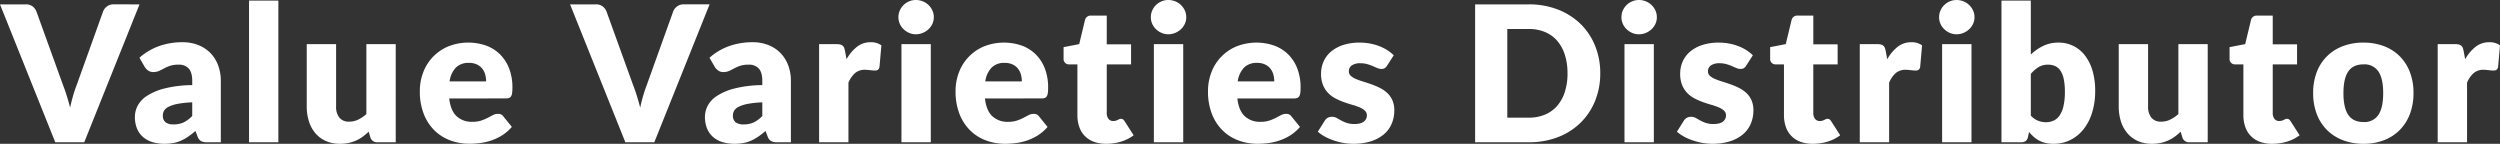 <svg xmlns="http://www.w3.org/2000/svg" width="1086.86" height="62.515" viewBox="0 0 1086.86 62.515">
  <rect x="0" y="0" width="1086.86" height="62.515" fill="#333333" stroke="none"/>
  <path id="パス_3897" data-name="パス 3897" d="M60.653,1.9,36.623,61.853H24.03L0,1.9H11.192a4.711,4.711,0,0,1,2.922.843A5.362,5.362,0,0,1,15.8,4.9L27.4,36.995q.822,2.1,1.6,4.588t1.482,5.206q.576-2.72,1.3-5.206t1.543-4.588L44.851,4.9a5,5,0,0,1,1.625-2.078,4.535,4.535,0,0,1,2.9-.926Zm22.92,42.59a42.313,42.313,0,0,0-6.3.658,15.321,15.321,0,0,0-3.909,1.239,4.735,4.735,0,0,0-2,1.687,3.988,3.988,0,0,0-.556,2.057,3.576,3.576,0,0,0,1.2,3.066,5.821,5.821,0,0,0,3.5.884,10.13,10.13,0,0,0,4.321-.864,13.167,13.167,0,0,0,3.74-2.806ZM60.611,25.106a25.94,25.94,0,0,1,8.579-5.082,30.062,30.062,0,0,1,10.1-1.667,18.465,18.465,0,0,1,6.974,1.255,15.015,15.015,0,0,1,5.268,3.5,15.285,15.285,0,0,1,3.313,5.331A19.161,19.161,0,0,1,96,35.187V61.851H90.156a5.983,5.983,0,0,1-2.736-.494A3.772,3.772,0,0,1,85.878,59.3l-.905-2.345q-1.6,1.358-3.086,2.387a19.543,19.543,0,0,1-3.066,1.749,15.1,15.1,0,0,1-3.372,1.069,20.778,20.778,0,0,1-3.971.35,17.4,17.4,0,0,1-5.308-.762,11.085,11.085,0,0,1-4.053-2.242,9.856,9.856,0,0,1-2.572-3.682,13.282,13.282,0,0,1-.905-5.082,10.615,10.615,0,0,1,1.152-4.67,11.535,11.535,0,0,1,3.989-4.321,25.347,25.347,0,0,1,7.653-3.271A51.4,51.4,0,0,1,83.572,37V35.188q0-3.745-1.543-5.411a5.675,5.675,0,0,0-4.382-1.668,11.63,11.63,0,0,0-3.7.494,16.648,16.648,0,0,0-2.572,1.111q-1.131.617-2.2,1.111a6.064,6.064,0,0,1-2.551.494A3.674,3.674,0,0,1,64.4,30.66,5.728,5.728,0,0,1,62.92,29.1ZM121.017.252v61.6H108.261V.252Zm51.022,18.929V61.853h-7.9a3,3,0,0,1-3.128-2.14l-.741-2.468a24.654,24.654,0,0,1-2.551,2.161,15.607,15.607,0,0,1-2.819,1.646,16.754,16.754,0,0,1-3.251,1.069,17.431,17.431,0,0,1-3.808.391,14.936,14.936,0,0,1-6.193-1.214,12.75,12.75,0,0,1-4.547-3.4,14.8,14.8,0,0,1-2.8-5.144,21.271,21.271,0,0,1-.946-6.5V19.182h12.762V46.257a7.44,7.44,0,0,0,1.44,4.9,5.2,5.2,0,0,0,4.243,1.729A8.916,8.916,0,0,0,155.732,52a15.83,15.83,0,0,0,3.551-2.406V19.182Zm39.3,16.216a11.256,11.256,0,0,0-.391-2.962,7.184,7.184,0,0,0-1.276-2.572,6.493,6.493,0,0,0-2.325-1.831,7.948,7.948,0,0,0-3.5-.7,7.634,7.634,0,0,0-5.679,2.078,10.826,10.826,0,0,0-2.72,5.983Zm-16.047,7.4q.617,5.349,3.251,7.757a9.668,9.668,0,0,0,6.789,2.407,12.132,12.132,0,0,0,3.827-.535,19.3,19.3,0,0,0,2.86-1.2q1.255-.658,2.3-1.2a4.789,4.789,0,0,1,2.2-.535,2.636,2.636,0,0,1,2.3,1.111l3.7,4.569a18.95,18.95,0,0,1-4.259,3.682,22.154,22.154,0,0,1-4.691,2.223,25.435,25.435,0,0,1-4.814,1.111,36.145,36.145,0,0,1-4.588.309,23.971,23.971,0,0,1-8.415-1.461,19.317,19.317,0,0,1-6.872-4.341,20.492,20.492,0,0,1-4.65-7.159,26.752,26.752,0,0,1-1.708-9.958,22.523,22.523,0,0,1,1.461-8.106A19.7,19.7,0,0,1,194.815,20.2a23.621,23.621,0,0,1,16.542-.371,16.854,16.854,0,0,1,6.049,3.827,17.467,17.467,0,0,1,3.95,6.152,22.588,22.588,0,0,1,1.414,8.251,17.972,17.972,0,0,1-.123,2.345,3.7,3.7,0,0,1-.453,1.44,1.725,1.725,0,0,1-.884.741,4.132,4.132,0,0,1-1.414.206Zm113.2-40.9-24.03,59.953H271.869L247.836,1.9h11.194a4.711,4.711,0,0,1,2.922.843A5.362,5.362,0,0,1,263.64,4.9l11.6,32.093q.822,2.1,1.6,4.588t1.482,5.206q.576-2.72,1.3-5.206t1.543-4.588L292.691,4.9a5,5,0,0,1,1.625-2.078,4.535,4.535,0,0,1,2.9-.926Zm22.92,42.6a42.312,42.312,0,0,0-6.3.658,15.316,15.316,0,0,0-3.91,1.239,4.73,4.73,0,0,0-2,1.687,3.988,3.988,0,0,0-.556,2.057,3.576,3.576,0,0,0,1.2,3.066,5.821,5.821,0,0,0,3.5.884,10.13,10.13,0,0,0,4.321-.864,13.172,13.172,0,0,0,3.742-2.806ZM308.45,25.106a25.94,25.94,0,0,1,8.579-5.082,30.062,30.062,0,0,1,10.1-1.667,18.465,18.465,0,0,1,6.974,1.255,15.014,15.014,0,0,1,5.268,3.5,15.286,15.286,0,0,1,3.313,5.331,19.161,19.161,0,0,1,1.152,6.745V61.851h-5.843a5.983,5.983,0,0,1-2.736-.494,3.773,3.773,0,0,1-1.543-2.057l-.905-2.345q-1.6,1.358-3.086,2.387a19.541,19.541,0,0,1-3.066,1.749,15.1,15.1,0,0,1-3.372,1.069,20.779,20.779,0,0,1-3.971.35,17.4,17.4,0,0,1-5.308-.762,11.084,11.084,0,0,1-4.053-2.242,9.856,9.856,0,0,1-2.572-3.682,13.259,13.259,0,0,1-.909-5.082,10.615,10.615,0,0,1,1.152-4.67,11.533,11.533,0,0,1,3.991-4.321,25.347,25.347,0,0,1,7.653-3.271A51.348,51.348,0,0,1,331.409,37v-1.81q0-3.745-1.543-5.411a5.675,5.675,0,0,0-4.382-1.667,11.63,11.63,0,0,0-3.7.494,16.648,16.648,0,0,0-2.572,1.111q-1.131.617-2.2,1.111a6.064,6.064,0,0,1-2.551.494,3.675,3.675,0,0,1-2.223-.658,5.727,5.727,0,0,1-1.482-1.563Zm59.583.658a17.947,17.947,0,0,1,4.547-5.432,9.432,9.432,0,0,1,5.905-1.976,7.613,7.613,0,0,1,4.691,1.358l-.824,9.382a1.969,1.969,0,0,1-.679,1.235,2.234,2.234,0,0,1-1.3.326q-.326,0-.864-.041c-.358-.027-.729-.062-1.111-.1l-1.175-.12a10.689,10.689,0,0,0-1.088-.062,6.47,6.47,0,0,0-4.46,1.482,11.652,11.652,0,0,0-2.819,4.114V61.853H356.1V19.182h7.572a6.462,6.462,0,0,1,1.584.164,2.773,2.773,0,0,1,1.069.515,2.2,2.2,0,0,1,.658.926,8.318,8.318,0,0,1,.391,1.4Zm36.623-6.584V61.853H391.9V19.182Zm1.316-11.686a6.74,6.74,0,0,1-.617,2.86,7.54,7.54,0,0,1-1.687,2.345,8.284,8.284,0,0,1-2.489,1.6,7.714,7.714,0,0,1-3.024.6,7.179,7.179,0,0,1-2.922-.6,8.219,8.219,0,0,1-2.407-1.6,7.4,7.4,0,0,1-1.646-2.345,6.944,6.944,0,0,1-.6-2.86,7.179,7.179,0,0,1,.6-2.922,7.565,7.565,0,0,1,1.646-2.387,7.718,7.718,0,0,1,2.407-1.6A7.4,7.4,0,0,1,398.155,0a7.956,7.956,0,0,1,3.024.577,7.733,7.733,0,0,1,4.176,3.991,6.977,6.977,0,0,1,.617,2.923ZM444.24,35.4a11.257,11.257,0,0,0-.391-2.962,7.185,7.185,0,0,0-1.276-2.572,6.493,6.493,0,0,0-2.325-1.831,7.949,7.949,0,0,0-3.5-.7,7.634,7.634,0,0,0-5.679,2.078,10.826,10.826,0,0,0-2.72,5.983Zm-16.047,7.4q.617,5.349,3.251,7.757a9.668,9.668,0,0,0,6.789,2.407,12.132,12.132,0,0,0,3.827-.535,19.3,19.3,0,0,0,2.86-1.2q1.255-.658,2.3-1.2a4.79,4.79,0,0,1,2.2-.523,2.636,2.636,0,0,1,2.3,1.111l3.7,4.569a18.949,18.949,0,0,1-4.259,3.682,22.128,22.128,0,0,1-4.691,2.223,25.436,25.436,0,0,1-4.814,1.111,36.146,36.146,0,0,1-4.588.309,23.972,23.972,0,0,1-8.415-1.461,19.323,19.323,0,0,1-6.869-4.342,20.492,20.492,0,0,1-4.65-7.159,26.752,26.752,0,0,1-1.708-9.958,22.547,22.547,0,0,1,1.462-8.11,19.7,19.7,0,0,1,10.822-11.276,23.621,23.621,0,0,1,16.542-.371,16.854,16.854,0,0,1,6.049,3.827,17.467,17.467,0,0,1,3.95,6.152,22.588,22.588,0,0,1,1.414,8.251,18.169,18.169,0,0,1-.123,2.345,3.7,3.7,0,0,1-.453,1.44,1.724,1.724,0,0,1-.884.741,4.15,4.15,0,0,1-1.418.2ZM480.9,62.506a15.047,15.047,0,0,1-5.37-.884,10.339,10.339,0,0,1-6.313-6.435,15.2,15.2,0,0,1-.822-5.144V27.987h-3.622a2.3,2.3,0,0,1-2.387-2.51V20.494l6.789-1.316,2.51-10.411a2.534,2.534,0,0,1,2.8-1.976h6.667V19.259h10.575v8.724H481.154v21.2a3.99,3.99,0,0,0,.72,2.449,2.433,2.433,0,0,0,2.078.967,4.1,4.1,0,0,0,1.173-.144,4.658,4.658,0,0,0,.822-.326c.234-.123.453-.232.658-.326a1.688,1.688,0,0,1,.72-.144,1.486,1.486,0,0,1,.926.268,3.3,3.3,0,0,1,.72.843l3.867,6.049a17.6,17.6,0,0,1-5.555,2.777,22.072,22.072,0,0,1-6.38.919ZM514.4,19.176V61.853H501.64V19.182ZM515.715,7.49a6.74,6.74,0,0,1-.617,2.86,7.538,7.538,0,0,1-1.687,2.345,8.283,8.283,0,0,1-2.489,1.6,7.714,7.714,0,0,1-3.024.6,7.179,7.179,0,0,1-2.922-.6,8.22,8.22,0,0,1-2.408-1.6,7.4,7.4,0,0,1-1.646-2.345,6.945,6.945,0,0,1-.6-2.86,7.179,7.179,0,0,1,.6-2.922,7.565,7.565,0,0,1,1.646-2.387,7.718,7.718,0,0,1,2.408-1.6A7.4,7.4,0,0,1,507.9,0a7.956,7.956,0,0,1,3.024.577A7.733,7.733,0,0,1,515.1,4.568a6.979,6.979,0,0,1,.617,2.927ZM553.984,35.4a11.257,11.257,0,0,0-.391-2.962,7.186,7.186,0,0,0-1.276-2.572,6.494,6.494,0,0,0-2.325-1.831,7.948,7.948,0,0,0-3.5-.7,7.634,7.634,0,0,0-5.679,2.078,10.825,10.825,0,0,0-2.72,5.983Zm-16.047,7.4q.617,5.349,3.251,7.757a9.668,9.668,0,0,0,6.789,2.407,12.133,12.133,0,0,0,3.827-.535,19.3,19.3,0,0,0,2.86-1.2q1.255-.658,2.3-1.2a4.789,4.789,0,0,1,2.2-.535,2.639,2.639,0,0,1,2.3,1.124l3.7,4.569a18.951,18.951,0,0,1-4.259,3.682,22.075,22.075,0,0,1-4.691,2.223,25.434,25.434,0,0,1-4.814,1.111,36.147,36.147,0,0,1-4.588.309,23.949,23.949,0,0,1-8.41-1.463,19.317,19.317,0,0,1-6.872-4.341,20.492,20.492,0,0,1-4.65-7.159,26.751,26.751,0,0,1-1.708-9.958,22.524,22.524,0,0,1,1.461-8.106A19.7,19.7,0,0,1,537.464,20.21a23.621,23.621,0,0,1,16.542-.371,16.854,16.854,0,0,1,6.049,3.827,17.467,17.467,0,0,1,3.95,6.152,22.589,22.589,0,0,1,1.414,8.251,17.991,17.991,0,0,1-.123,2.345,3.7,3.7,0,0,1-.453,1.44,1.724,1.724,0,0,1-.884.741,4.132,4.132,0,0,1-1.414.206Zm65.095-14.273a3.3,3.3,0,0,1-1.05,1.111,2.75,2.75,0,0,1-1.414.326,4.535,4.535,0,0,1-1.81-.391l-1.958-.843a21.167,21.167,0,0,0-2.366-.843,10.533,10.533,0,0,0-3-.391,6.351,6.351,0,0,0-3.724.926,2.984,2.984,0,0,0-1.3,2.572,2.58,2.58,0,0,0,.843,1.976,7.758,7.758,0,0,0,2.242,1.378,31.07,31.07,0,0,0,3.168,1.131q1.771.535,3.622,1.2a32.143,32.143,0,0,1,3.622,1.543,13.543,13.543,0,0,1,3.168,2.176,9.722,9.722,0,0,1,2.242,3.152,10.652,10.652,0,0,1,.843,4.444,14.6,14.6,0,0,1-1.152,5.843,12.4,12.4,0,0,1-3.435,4.608,16.248,16.248,0,0,1-5.637,3,25.409,25.409,0,0,1-7.715,1.069,23.473,23.473,0,0,1-4.361-.411,30.193,30.193,0,0,1-4.218-1.111,23.023,23.023,0,0,1-3.765-1.667,16.3,16.3,0,0,1-2.962-2.078l2.962-4.691a3.786,3.786,0,0,1,1.255-1.3,3.646,3.646,0,0,1,1.958-.473,4.021,4.021,0,0,1,2,.494L583,52.347a15.964,15.964,0,0,0,2.408,1.069,10.432,10.432,0,0,0,3.481.494,8.841,8.841,0,0,0,2.51-.309,4.428,4.428,0,0,0,1.646-.843,3.307,3.307,0,0,0,1.2-2.551,2.769,2.769,0,0,0-.864-2.1,7.52,7.52,0,0,0-2.263-1.414,27.522,27.522,0,0,0-3.2-1.116q-1.788-.514-3.64-1.173a29.184,29.184,0,0,1-3.641-1.584,12.554,12.554,0,0,1-3.189-2.345,10.908,10.908,0,0,1-2.263-3.481,12.849,12.849,0,0,1-.864-4.979,12.965,12.965,0,0,1,1.05-5.164,11.994,11.994,0,0,1,3.148-4.3,15.45,15.45,0,0,1,5.268-2.937,22.747,22.747,0,0,1,7.406-1.088,23.787,23.787,0,0,1,4.46.411,22.815,22.815,0,0,1,4.053,1.152,19.41,19.41,0,0,1,3.456,1.749,16.592,16.592,0,0,1,2.757,2.2ZM695.7,31.855a31.418,31.418,0,0,1-2.242,12,28.079,28.079,0,0,1-6.316,9.5,28.65,28.65,0,0,1-9.814,6.254,34.727,34.727,0,0,1-12.736,2.242H641.3V1.9h23.291a34.457,34.457,0,0,1,12.736,2.263,29.054,29.054,0,0,1,9.814,6.254,27.853,27.853,0,0,1,6.316,9.485A31.347,31.347,0,0,1,695.7,31.855Zm-14.237,0a26.108,26.108,0,0,0-1.152-8.024A17.163,17.163,0,0,0,677,17.762a14.383,14.383,0,0,0-5.287-3.827A17.958,17.958,0,0,0,664.59,12.6h-9.3V51.153h9.3a17.958,17.958,0,0,0,7.119-1.337A14.383,14.383,0,0,0,677,45.989a17.163,17.163,0,0,0,3.313-6.069,26.273,26.273,0,0,0,1.159-8.064Zm37.532,30H706.234V19.182h12.759ZM720.309,7.5a6.74,6.74,0,0,1-.617,2.86,7.538,7.538,0,0,1-1.687,2.345,8.263,8.263,0,0,1-2.489,1.6,7.714,7.714,0,0,1-3.024.6,7.178,7.178,0,0,1-2.922-.6,8.219,8.219,0,0,1-2.407-1.6,7.411,7.411,0,0,1-1.652-2.347,6.945,6.945,0,0,1-.6-2.86,7.178,7.178,0,0,1,.6-2.922,7.564,7.564,0,0,1,1.646-2.387,7.717,7.717,0,0,1,2.408-1.6A7.4,7.4,0,0,1,712.485,0a7.956,7.956,0,0,1,3.024.577,7.733,7.733,0,0,1,4.176,3.991A6.963,6.963,0,0,1,720.3,7.5Zm38.842,21.027a3.3,3.3,0,0,1-1.05,1.111,2.761,2.761,0,0,1-1.414.326,4.535,4.535,0,0,1-1.81-.391l-1.958-.843a21.164,21.164,0,0,0-2.366-.843,10.532,10.532,0,0,0-3-.391,6.351,6.351,0,0,0-3.724.926,2.984,2.984,0,0,0-1.3,2.572,2.58,2.58,0,0,0,.843,1.976,7.757,7.757,0,0,0,2.242,1.378,31.07,31.07,0,0,0,3.168,1.131q1.769.535,3.622,1.2a32.148,32.148,0,0,1,3.622,1.543,13.542,13.542,0,0,1,3.168,2.176,9.742,9.742,0,0,1,2.242,3.148,10.653,10.653,0,0,1,.843,4.444,14.622,14.622,0,0,1-1.152,5.843,12.4,12.4,0,0,1-3.435,4.608,16.247,16.247,0,0,1-5.637,3,25.409,25.409,0,0,1-7.715,1.069,23.473,23.473,0,0,1-4.361-.411,30.343,30.343,0,0,1-4.218-1.111,22.983,22.983,0,0,1-3.765-1.667,16.3,16.3,0,0,1-2.962-2.078l2.962-4.691a3.788,3.788,0,0,1,1.257-1.292,3.646,3.646,0,0,1,1.958-.473,4.02,4.02,0,0,1,2,.494l1.914,1.069a15.914,15.914,0,0,0,2.407,1.069,10.433,10.433,0,0,0,3.481.494,8.841,8.841,0,0,0,2.51-.309,4.428,4.428,0,0,0,1.646-.843,3.307,3.307,0,0,0,1.2-2.551,2.77,2.77,0,0,0-.864-2.1,7.521,7.521,0,0,0-2.263-1.414,27.564,27.564,0,0,0-3.2-1.116q-1.79-.514-3.641-1.173a29.2,29.2,0,0,1-3.642-1.584,12.555,12.555,0,0,1-3.189-2.345,10.907,10.907,0,0,1-2.263-3.481,12.848,12.848,0,0,1-.864-4.979,12.964,12.964,0,0,1,1.049-5.164,11.994,11.994,0,0,1,3.148-4.3,15.449,15.449,0,0,1,5.268-2.937,22.743,22.743,0,0,1,7.406-1.088,23.788,23.788,0,0,1,4.46.411,22.813,22.813,0,0,1,4.053,1.152,19.41,19.41,0,0,1,3.456,1.749,16.589,16.589,0,0,1,2.757,2.2ZM788.08,62.511a15.047,15.047,0,0,1-5.37-.884,10.373,10.373,0,0,1-6.318-6.442,15.23,15.23,0,0,1-.824-5.144V27.987h-3.622a2.3,2.3,0,0,1-2.387-2.51V20.494l6.79-1.316,2.51-10.411a2.535,2.535,0,0,1,2.8-1.976h6.667V19.259H798.9v8.724H788.324v21.2a3.99,3.99,0,0,0,.72,2.449,2.433,2.433,0,0,0,2.078.967,4.1,4.1,0,0,0,1.173-.144,4.657,4.657,0,0,0,.822-.326c.234-.123.453-.232.658-.326a1.688,1.688,0,0,1,.72-.144,1.486,1.486,0,0,1,.926.268,3.3,3.3,0,0,1,.72.843l3.868,6.049a17.6,17.6,0,0,1-5.555,2.777,22.079,22.079,0,0,1-6.375.919m32.384-36.745a17.947,17.947,0,0,1,4.547-5.432,9.432,9.432,0,0,1,5.905-1.976,7.614,7.614,0,0,1,4.691,1.358l-.824,9.382a1.972,1.972,0,0,1-.679,1.235,2.236,2.236,0,0,1-1.3.326q-.326,0-.864-.041c-.358-.027-.729-.061-1.111-.1l-1.175-.124a10.689,10.689,0,0,0-1.088-.062,6.47,6.47,0,0,0-4.46,1.482,11.667,11.667,0,0,0-2.819,4.114V61.853h-12.76V19.182H816.1a6.462,6.462,0,0,1,1.584.164,2.778,2.778,0,0,1,1.07.515,2.19,2.19,0,0,1,.658.926,8.309,8.309,0,0,1,.391,1.4Zm36.623,36.087H844.324V19.182h12.763ZM858.4,7.5a6.74,6.74,0,0,1-.617,2.86A7.539,7.539,0,0,1,856.1,12.7a8.285,8.285,0,0,1-2.489,1.6,7.714,7.714,0,0,1-3.024.6,7.178,7.178,0,0,1-2.922-.6,8.22,8.22,0,0,1-2.408-1.6,7.4,7.4,0,0,1-1.646-2.345,6.944,6.944,0,0,1-.6-2.86,7.178,7.178,0,0,1,.6-2.922,7.583,7.583,0,0,1,1.646-2.387,7.718,7.718,0,0,1,2.408-1.6,7.4,7.4,0,0,1,2.922-.577,7.956,7.956,0,0,1,3.024.577,7.732,7.732,0,0,1,4.176,3.991A6.971,6.971,0,0,1,858.4,7.5Zm24.483,42.754a8.452,8.452,0,0,0,3.128,2.223,9.317,9.317,0,0,0,3.415.658,8.1,8.1,0,0,0,3.333-.679,6.372,6.372,0,0,0,2.611-2.223,11.939,11.939,0,0,0,1.708-4.074,26.732,26.732,0,0,0,.617-6.234,26.885,26.885,0,0,0-.473-5.452,10.771,10.771,0,0,0-1.4-3.662,5.5,5.5,0,0,0-2.3-2.057,7.429,7.429,0,0,0-3.148-.638,7.825,7.825,0,0,0-4.074,1.029,14.05,14.05,0,0,0-3.416,3Zm0-26.544A21.209,21.209,0,0,1,888.3,19.94a14.9,14.9,0,0,1,6.563-1.414,14.2,14.2,0,0,1,11.638,5.7,19.925,19.925,0,0,1,3.235,6.607,30.756,30.756,0,0,1,1.131,8.641,31.684,31.684,0,0,1-1.316,9.423,22.025,22.025,0,0,1-3.724,7.263,16.986,16.986,0,0,1-5.741,4.691,16.228,16.228,0,0,1-7.366,1.667,14.659,14.659,0,0,1-3.456-.37,11.958,11.958,0,0,1-2.8-1.05,11.571,11.571,0,0,1-2.324-1.627,26.319,26.319,0,0,1-2.037-2.057l-.453,2.14a2.92,2.92,0,0,1-1.07,1.81,3.517,3.517,0,0,1-1.976.494h-8.477V.252h12.756Zm76.907-4.527V61.853h-7.9a3,3,0,0,1-3.128-2.14l-.741-2.468a24.648,24.648,0,0,1-2.551,2.161,15.609,15.609,0,0,1-2.819,1.646A16.754,16.754,0,0,1,939.4,62.12a17.43,17.43,0,0,1-3.808.391A14.94,14.94,0,0,1,929.4,61.3a12.75,12.75,0,0,1-4.547-3.4,14.82,14.82,0,0,1-2.8-5.144,21.272,21.272,0,0,1-.946-6.5V19.182h12.757V46.257a7.446,7.446,0,0,0,1.44,4.9,5.2,5.2,0,0,0,4.243,1.729A8.916,8.916,0,0,0,943.48,52a15.814,15.814,0,0,0,3.56-2.407V19.182Zm28.023,43.333a15.047,15.047,0,0,1-5.37-.884,10.374,10.374,0,0,1-6.318-6.442,15.233,15.233,0,0,1-.824-5.144V27.987h-3.622a2.3,2.3,0,0,1-2.387-2.51V20.494l6.789-1.316,2.51-10.411a2.535,2.535,0,0,1,2.8-1.976h6.667V19.259h10.575v8.724H988.059v21.2a3.99,3.99,0,0,0,.72,2.449,2.433,2.433,0,0,0,2.078.967,4.1,4.1,0,0,0,1.173-.144,4.655,4.655,0,0,0,.822-.326c.234-.123.453-.232.658-.326a1.689,1.689,0,0,1,.72-.144,1.486,1.486,0,0,1,.926.268,3.3,3.3,0,0,1,.72.843l3.867,6.049a17.6,17.6,0,0,1-5.555,2.777,22.065,22.065,0,0,1-6.374.919m39.708-43.988a24.635,24.635,0,0,1,8.847,1.523,19.411,19.411,0,0,1,6.854,4.361,19.652,19.652,0,0,1,4.444,6.893,24.868,24.868,0,0,1,1.584,9.114,25.308,25.308,0,0,1-1.584,9.2,19.783,19.783,0,0,1-4.444,6.954,19.484,19.484,0,0,1-6.854,4.4,24.333,24.333,0,0,1-8.847,1.543,24.632,24.632,0,0,1-8.91-1.548,19.88,19.88,0,0,1-6.914-4.4,19.493,19.493,0,0,1-4.485-6.954,25.31,25.31,0,0,1-1.584-9.2,24.869,24.869,0,0,1,1.584-9.114A19.364,19.364,0,0,1,1011.7,24.4a19.783,19.783,0,0,1,6.914-4.361,24.955,24.955,0,0,1,8.91-1.519Zm0,34.524A7.246,7.246,0,0,0,1034,49.94q2.077-3.107,2.078-9.444T1034,31.073a7.262,7.262,0,0,0-6.48-3.086q-4.527,0-6.625,3.086t-2.1,9.423q0,6.336,2.1,9.444t6.626,3.106Zm44.193-27.282a17.945,17.945,0,0,1,4.547-5.432,9.432,9.432,0,0,1,5.9-1.976,7.613,7.613,0,0,1,4.691,1.358l-.822,9.382a1.969,1.969,0,0,1-.679,1.235,2.237,2.237,0,0,1-1.3.326q-.326,0-.864-.041c-.358-.027-.729-.062-1.111-.1l-1.173-.123a10.689,10.689,0,0,0-1.088-.062,6.47,6.47,0,0,0-4.46,1.482,11.652,11.652,0,0,0-2.819,4.114V61.853h-12.765V19.182h7.572a6.461,6.461,0,0,1,1.584.164,2.777,2.777,0,0,1,1.071.515,2.2,2.2,0,0,1,.658.926,8.309,8.309,0,0,1,.391,1.4Z" transform="translate(0 0)" fill="#fff"/>
</svg>
